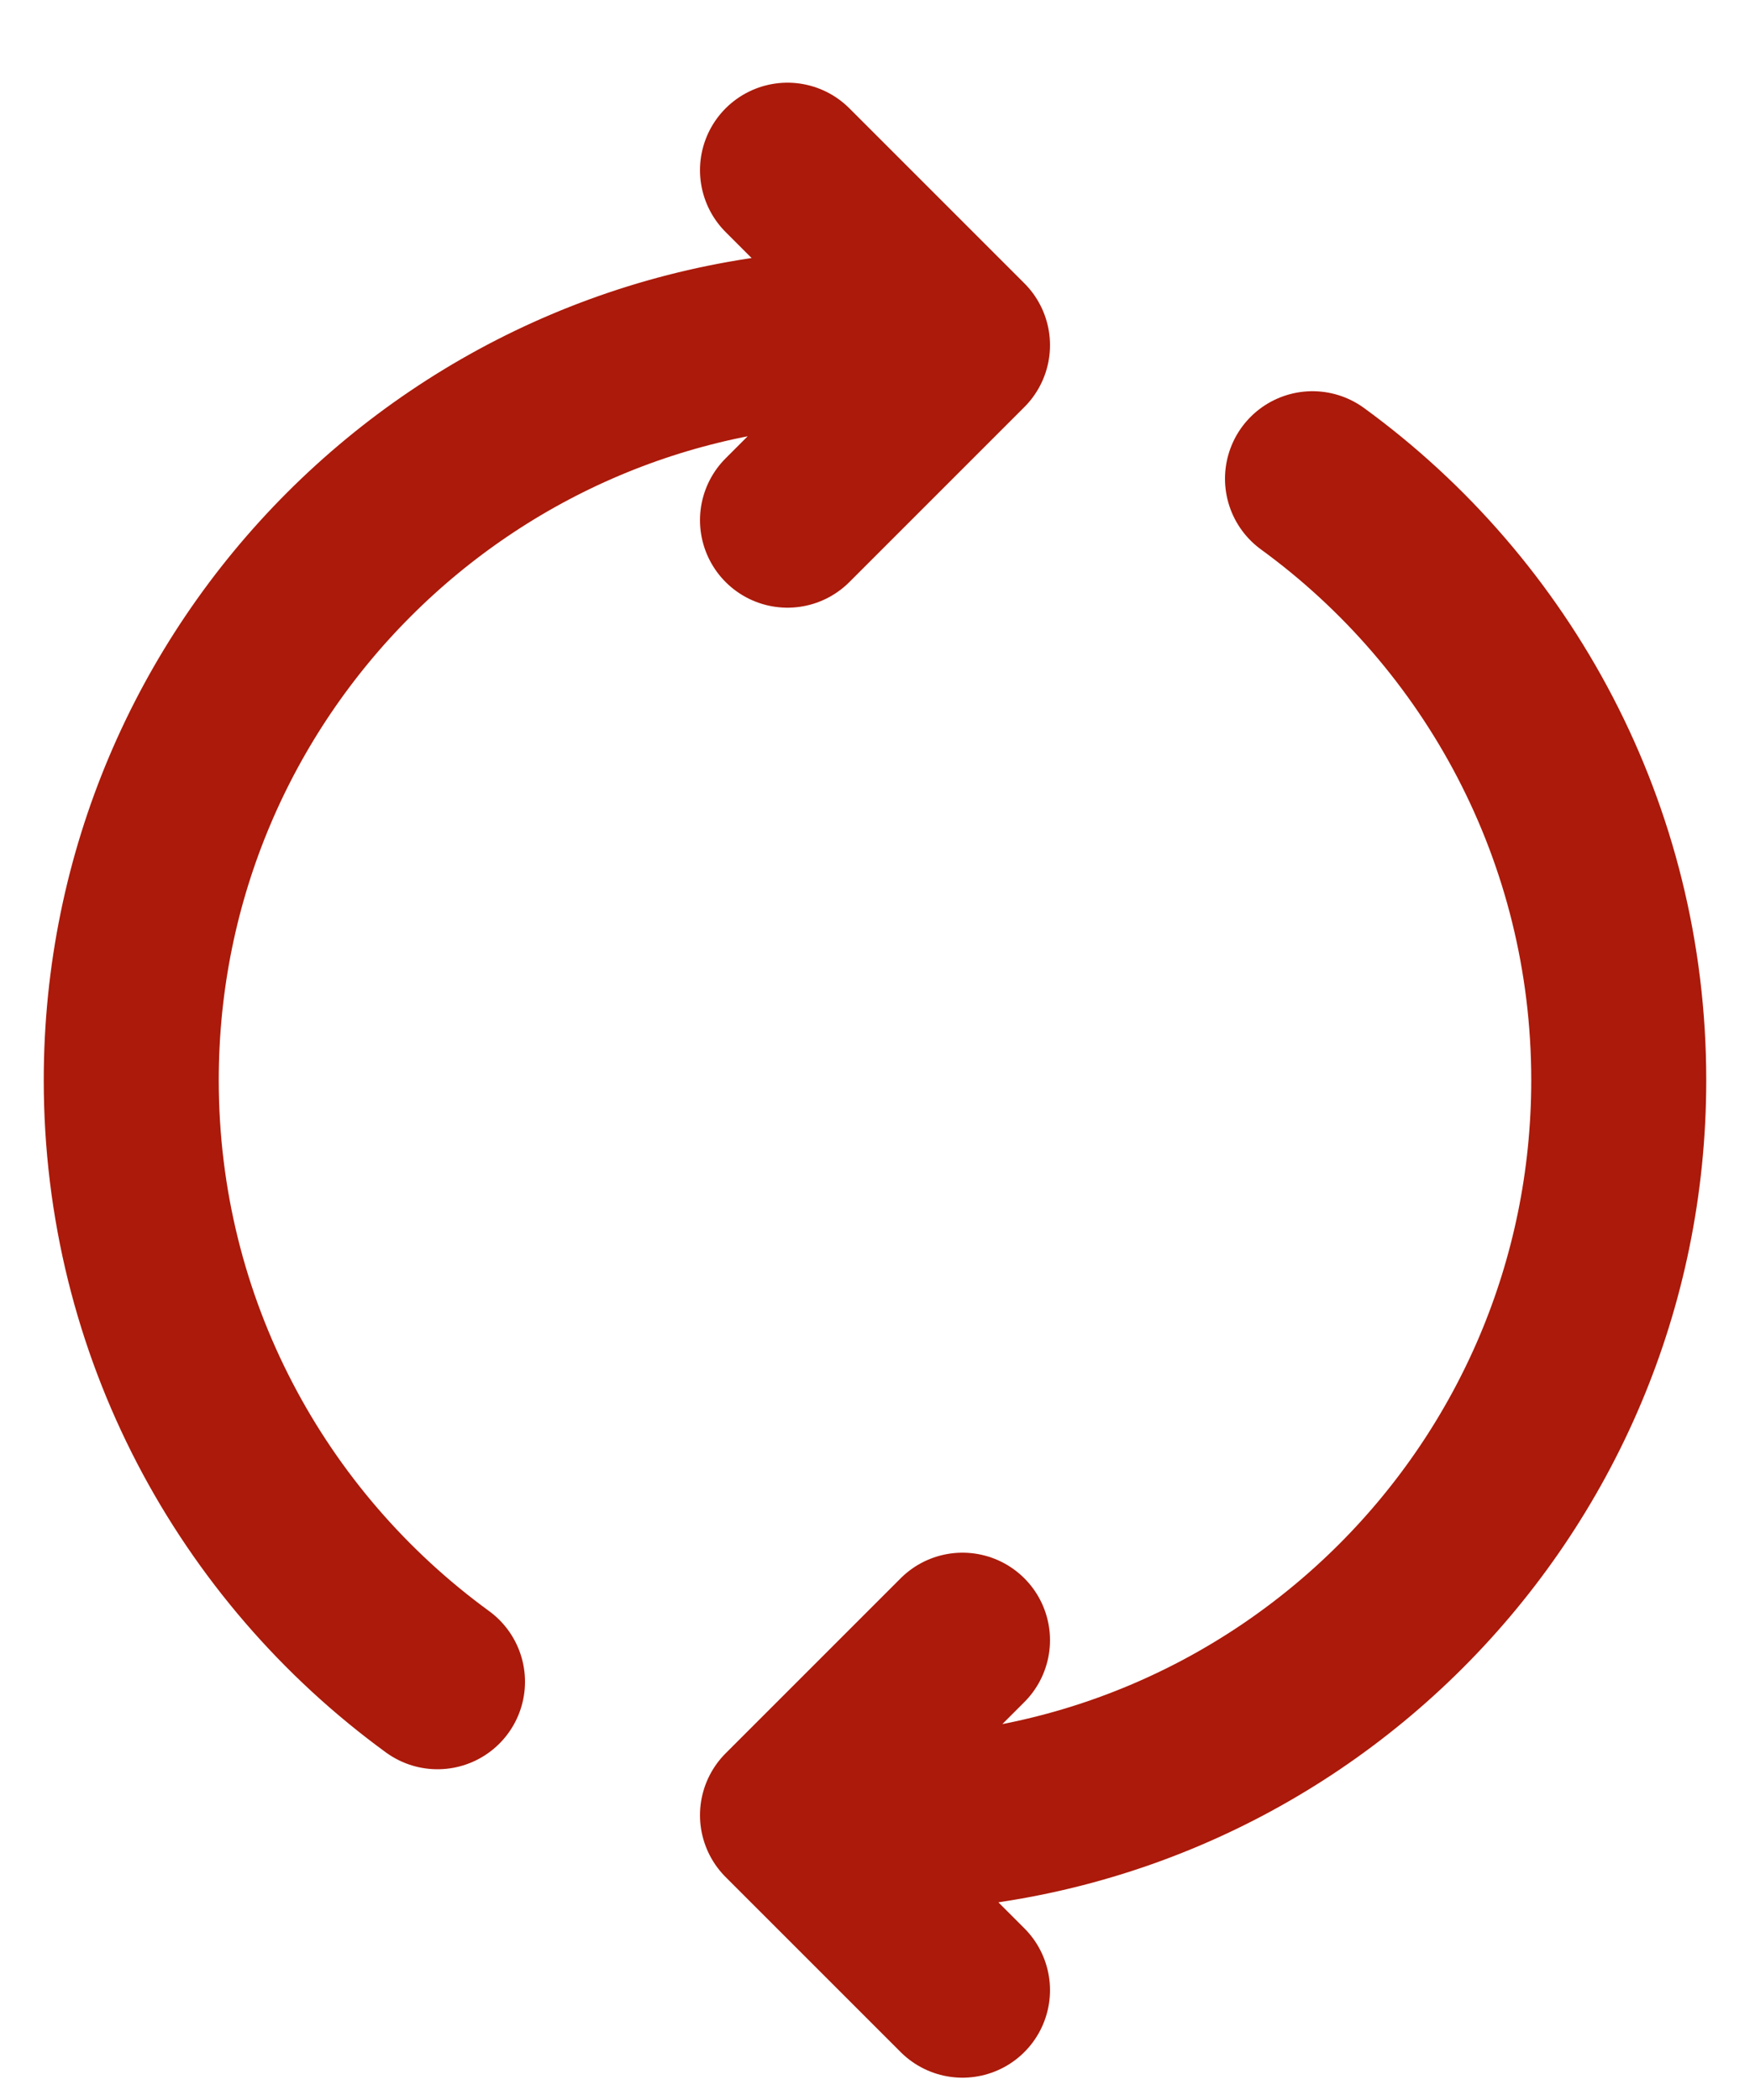<svg width="20" height="24" viewBox="0 0 20 24" fill="none" xmlns="http://www.w3.org/2000/svg">
<path d="M15 5.471C17.121 7.016 18.5 9.52 18.5 12.345C18.5 17.04 14.694 20.845 10 20.845H9.5M5 19.22C2.879 17.674 1.5 15.171 1.5 12.345C1.5 7.651 5.306 3.845 10 3.845H10.5M11 22.745L9 20.745L11 18.745M9 5.945L11 3.945L9 1.945" stroke="#AB1A0A" stroke-width="2" stroke-linecap="round" stroke-linejoin="round"/>
</svg>
